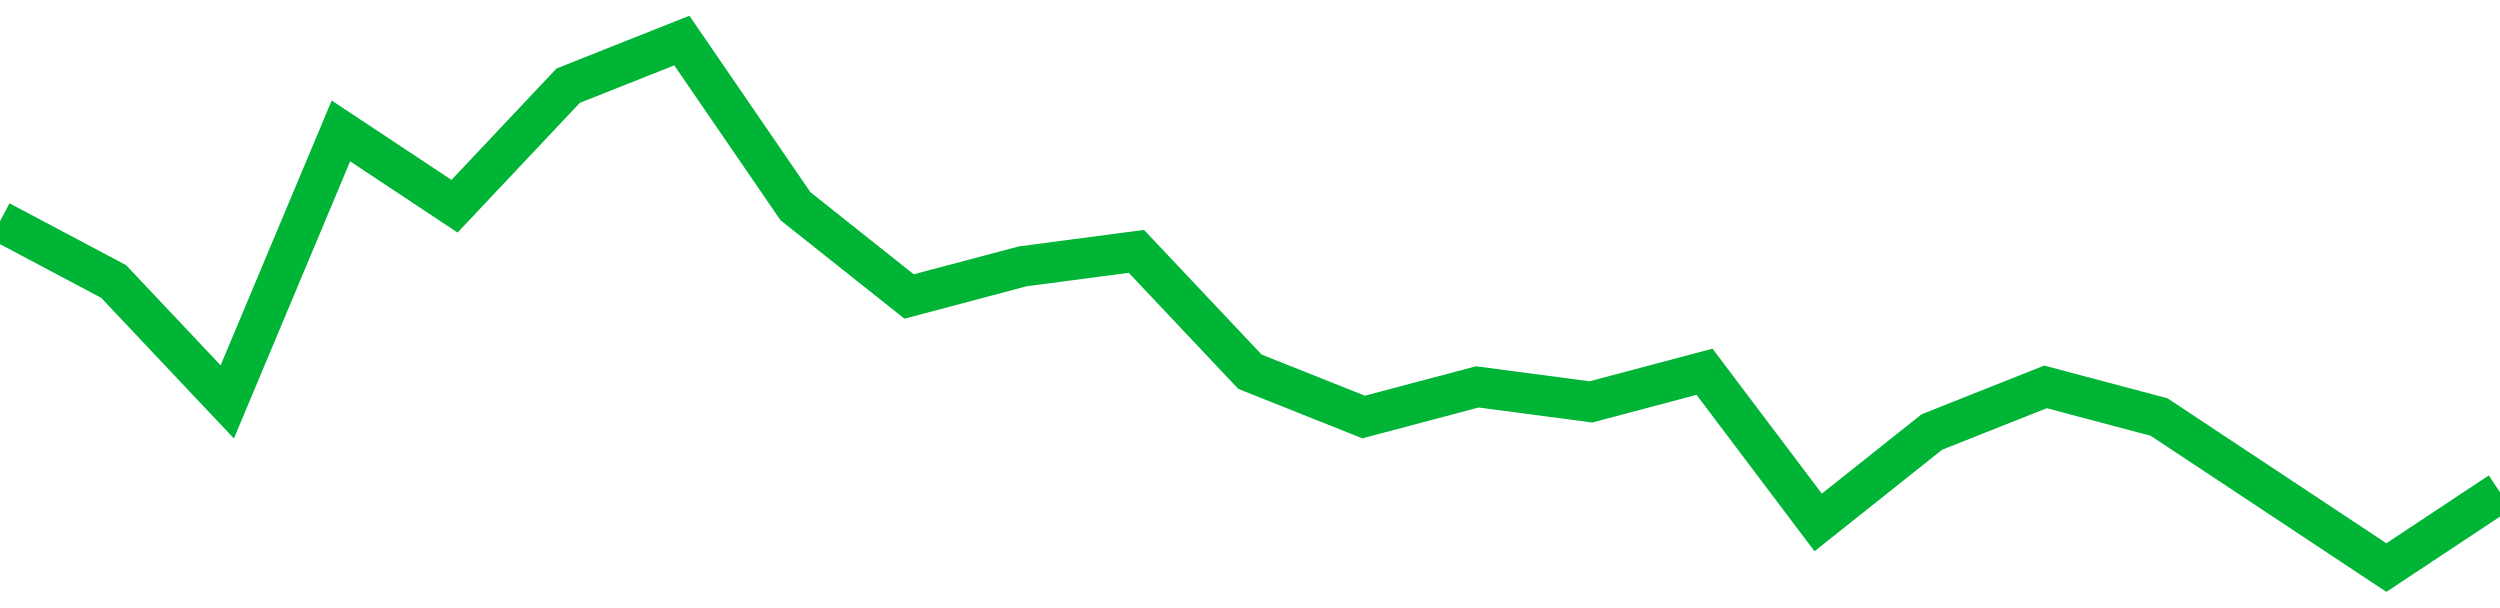 <!-- Generated with https://github.com/jxxe/sparkline/ --><svg viewBox="0 0 185 45" class="sparkline" xmlns="http://www.w3.org/2000/svg"><path class="sparkline--fill" d="M 0 16.37 L 0 16.37 L 8.409 20.83 L 16.818 29.74 L 25.227 9.69 L 33.636 15.26 L 42.045 6.34 L 50.455 3 L 58.864 15.26 L 67.273 21.94 L 75.682 19.71 L 84.091 18.6 L 92.5 27.51 L 100.909 30.86 L 109.318 28.63 L 117.727 29.74 L 126.136 27.51 L 134.545 38.66 L 142.955 31.97 L 151.364 28.63 L 159.773 30.86 L 168.182 36.43 L 176.591 42 L 185 36.43 V 45 L 0 45 Z" stroke="none" fill="none" ></path><path class="sparkline--line" d="M 0 16.37 L 0 16.37 L 8.409 20.83 L 16.818 29.74 L 25.227 9.69 L 33.636 15.26 L 42.045 6.34 L 50.455 3 L 58.864 15.26 L 67.273 21.94 L 75.682 19.71 L 84.091 18.6 L 92.5 27.51 L 100.909 30.86 L 109.318 28.63 L 117.727 29.74 L 126.136 27.51 L 134.545 38.66 L 142.955 31.97 L 151.364 28.63 L 159.773 30.86 L 168.182 36.43 L 176.591 42 L 185 36.43" fill="none" stroke-width="3" stroke="#00B436" ></path></svg>